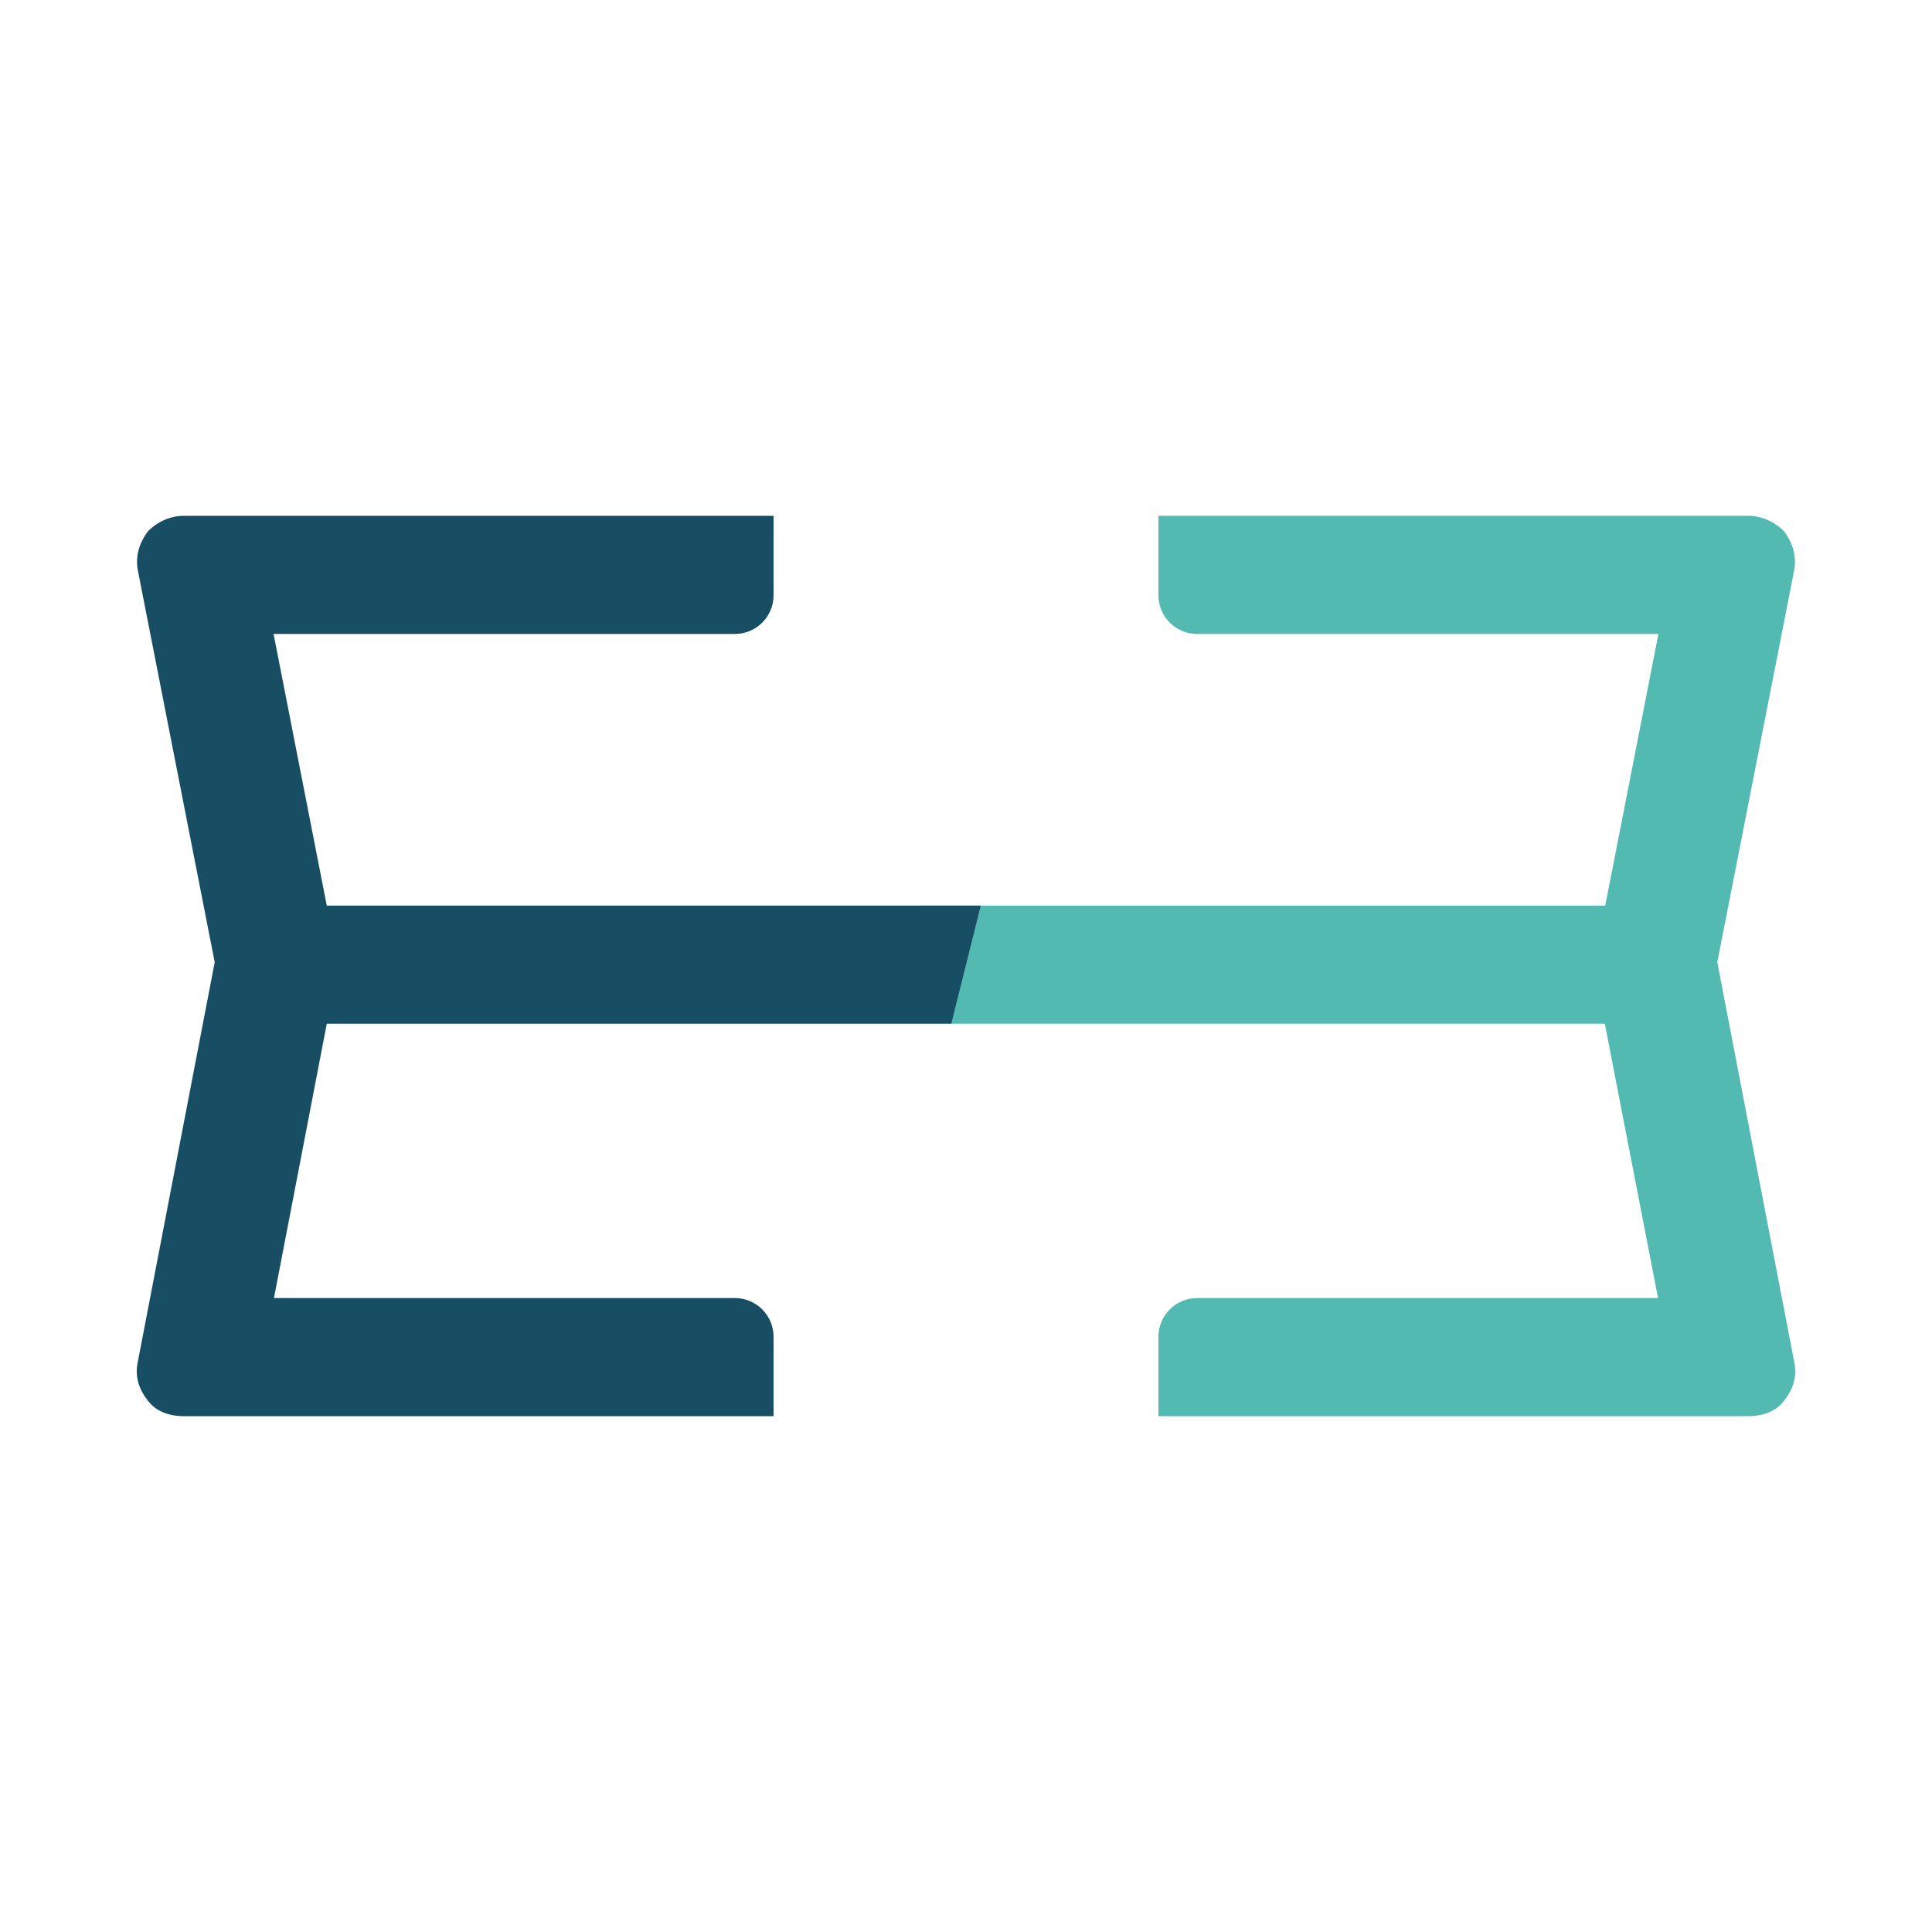<?xml version="1.0" encoding="utf-8"?>
<!-- Generator: Adobe Illustrator 27.8.0, SVG Export Plug-In . SVG Version: 6.00 Build 0)  -->
<svg version="1.1" id="Laag_1" xmlns="http://www.w3.org/2000/svg" xmlns:xlink="http://www.w3.org/1999/xlink" x="0px" y="0px"
	 viewBox="0 0 512 512" style="enable-background:new 0 0 512 512;" xml:space="preserve">
<style type="text/css">
	.st0{fill:#53BAB2;}
	.st1{fill:#184E63;}
</style>
<g>
	<path class="st0" d="M425.4,240l14.1-72H317.2c-5.6,0-10.2-4.6-10.2-10.2v-21.1h156.3c3.4,0,6.8,1.4,9.5,4.1
		c2,2.7,3.4,6.1,2.7,10.2l-20.4,104l20.4,106c0.7,3.4,0,6.8-2.7,10.2c-2,2.7-5.4,4.1-9.5,4.1H307v-21.1c0-5.6,4.6-10.2,10.2-10.2
		h122.2l-14.1-72.7H251.9l-7.8-31.3L425.4,240L425.4,240z"/>
	<path class="st1" d="M259.9,240l-7.8,31.3H86.6l-14,72.7h122.2c5.6,0,10.2,4.6,10.2,10.2v21.1H48.7c-4.1,0-7.5-1.4-9.5-4.1
		c-2.7-3.4-3.4-6.8-2.7-10.2l20.4-106L36.5,151c-0.7-4.1,0.7-7.5,2.7-10.2c2.7-2.7,6.1-4.1,9.5-4.1H205v21.1
		c0,5.6-4.6,10.2-10.2,10.2H72.5l14.1,72H259.9z"/>
</g>
</svg>
